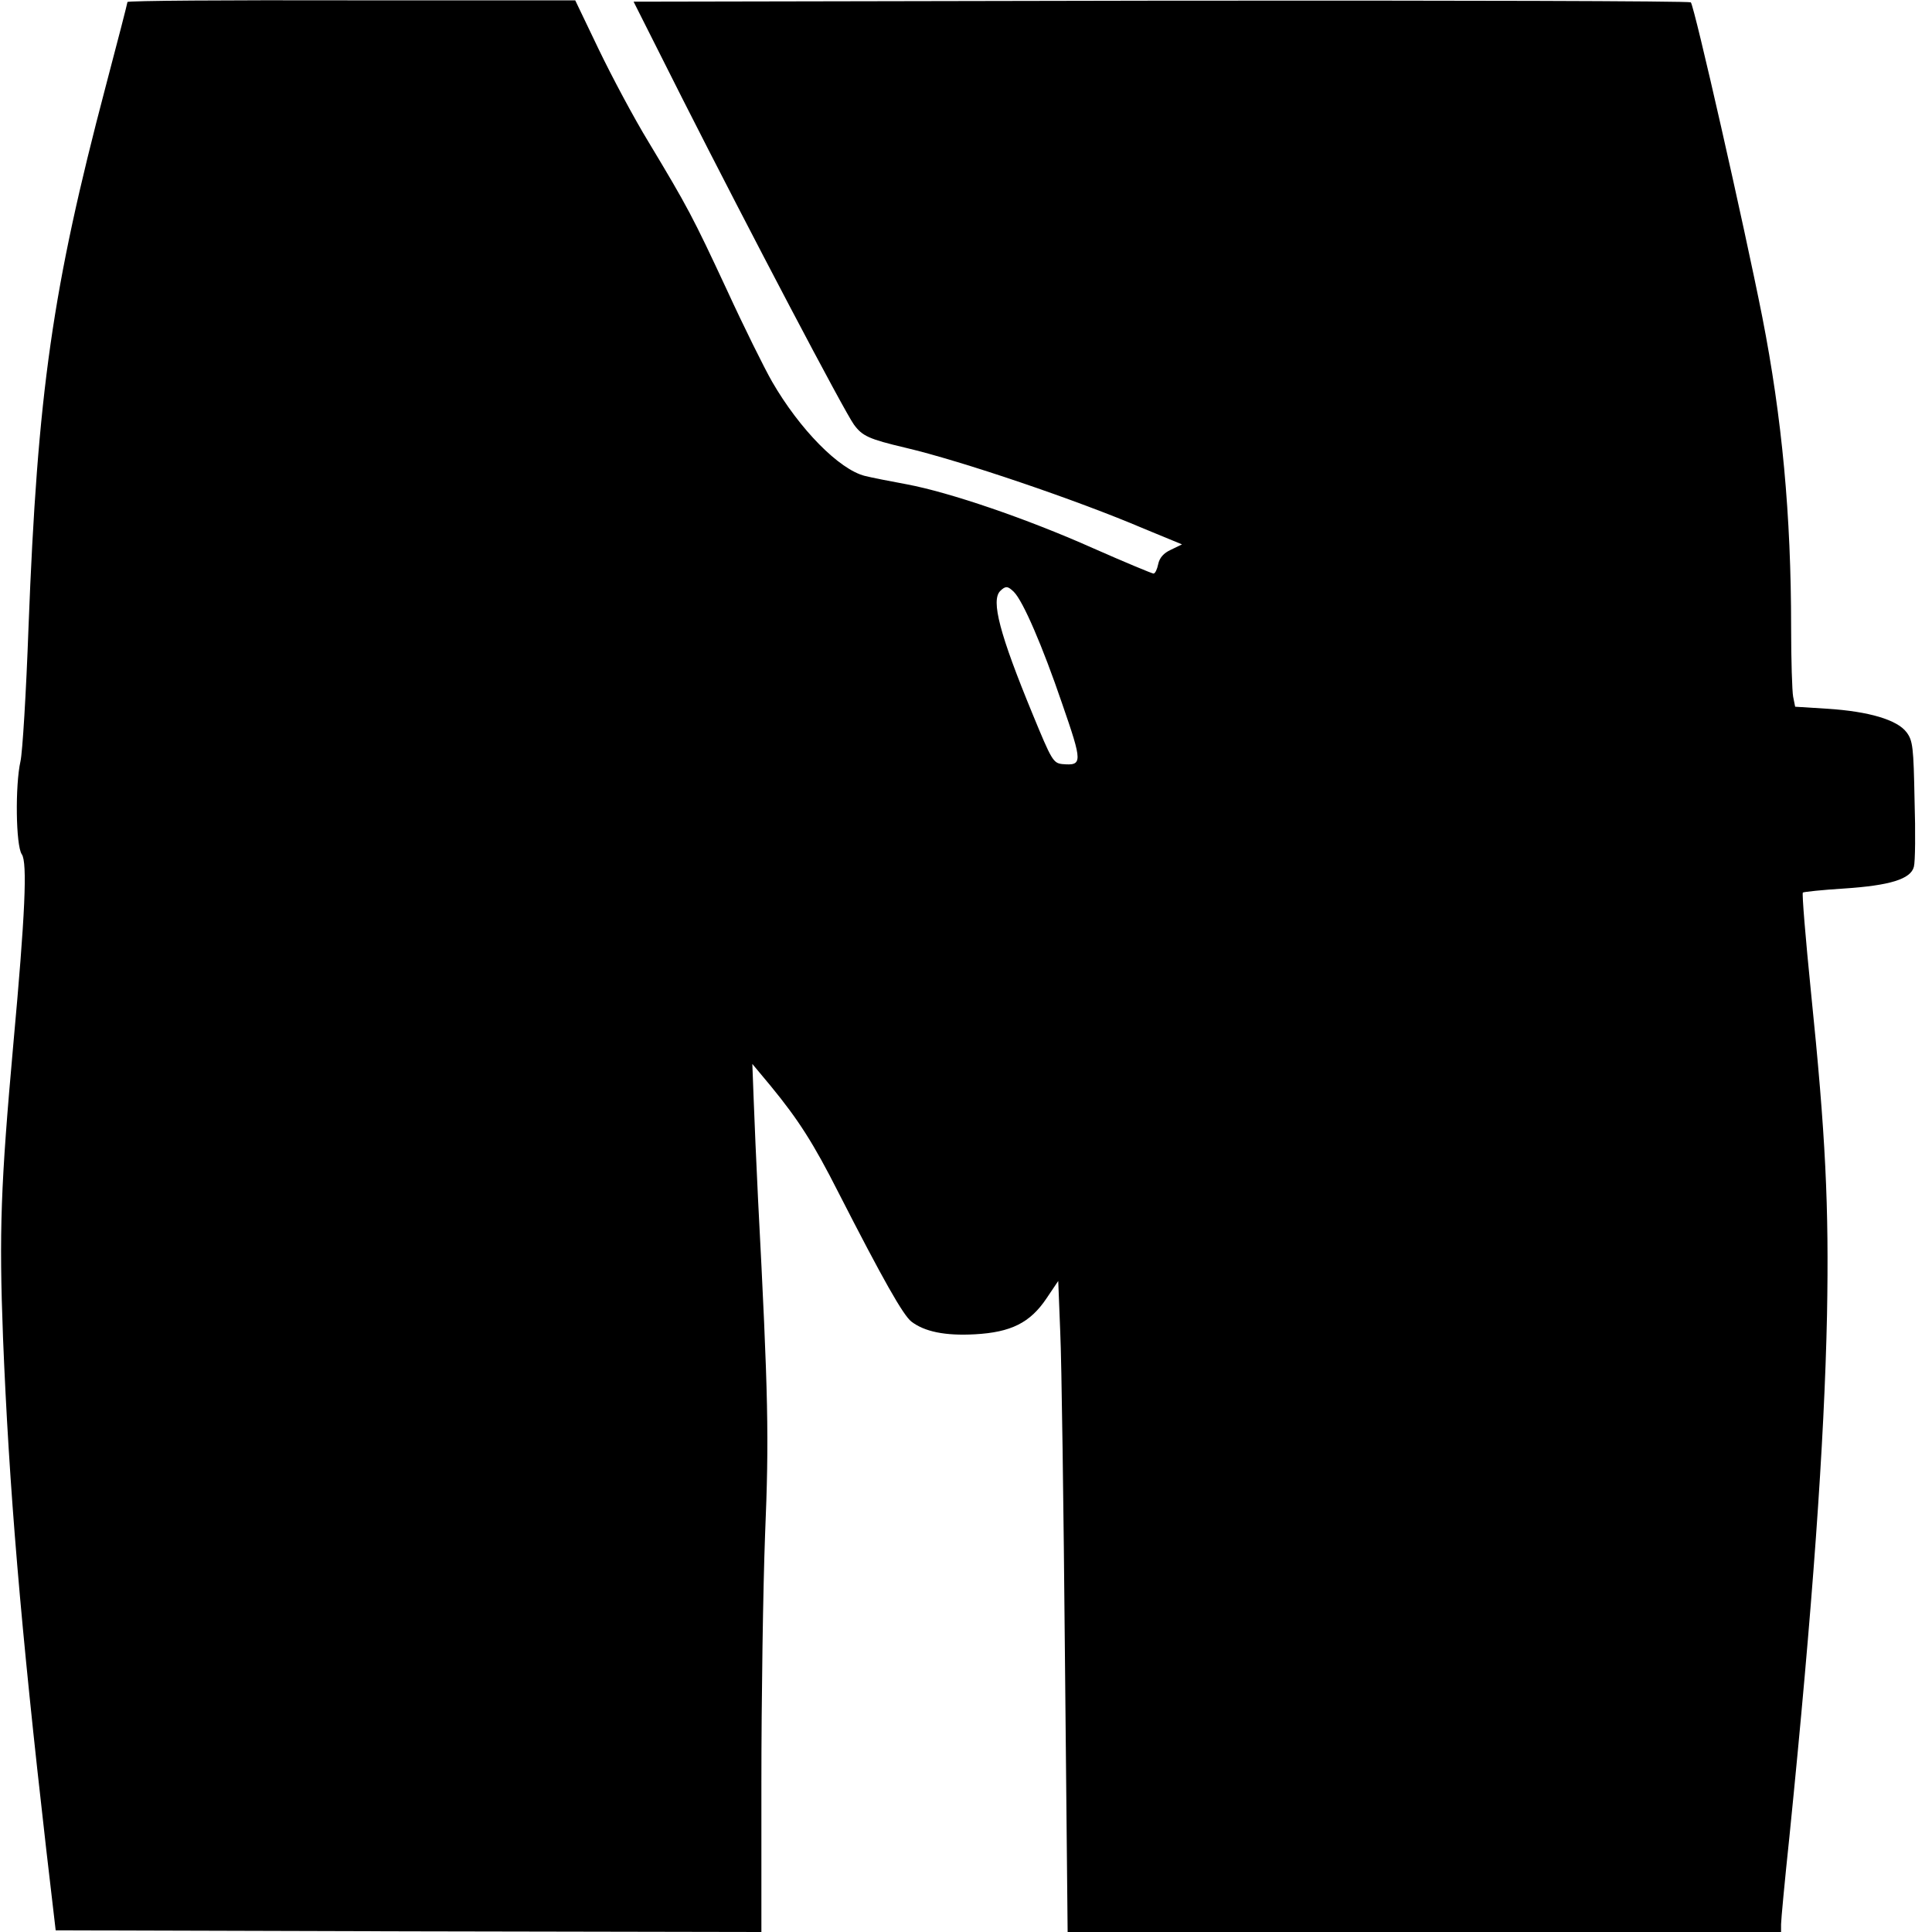 <?xml version="1.0" standalone="no"?>
<!DOCTYPE svg PUBLIC "-//W3C//DTD SVG 20010904//EN"
 "http://www.w3.org/TR/2001/REC-SVG-20010904/DTD/svg10.dtd">
<svg version="1.0" xmlns="http://www.w3.org/2000/svg"
 width="576pt" height="576pt" viewBox="0 0 576 576"
 preserveAspectRatio="xMidYMid meet">
<g transform="translate(0,576) scale(0.1,-0.1)"
fill="#000000" stroke="none">
<path d="M380 5754 c0 -3 -29 -116 -65 -252 -159 -603 -203 -911 -230 -1612
-7 -195 -18 -375 -24 -400 -16 -71 -14 -251 4 -277 17 -24 10 -180 -25 -563
-38 -424 -43 -560 -31 -878 18 -445 52 -854 129 -1527 l28 -240 1052 -3 1052
-2 0 447 c0 247 5 579 11 738 12 290 10 407 -21 1000 -5 105 -11 238 -13 297
l-4 106 55 -66 c83 -101 128 -172 201 -316 134 -262 193 -366 218 -386 39 -30
100 -43 190 -38 107 6 164 34 213 107 l35 52 6 -153 c4 -84 10 -521 14 -970
l8 -818 1064 0 1063 0 0 23 c0 12 11 130 25 262 69 684 104 1174 112 1555 6
325 -4 534 -48 964 -16 159 -27 292 -24 295 3 2 58 8 123 12 136 9 199 28 208
65 4 14 5 103 2 199 -3 157 -5 177 -24 202 -28 37 -112 62 -236 70 l-96 6 -6
30 c-3 16 -6 109 -6 206 0 335 -27 625 -86 926 -54 273 -202 925 -213 938 -4
4 -715 6 -1580 5 l-1572 -3 146 -290 c199 -393 483 -933 511 -971 25 -34 44
-43 154 -69 166 -39 511 -156 710 -241 l114 -47 -33 -16 c-22 -10 -34 -24 -38
-43 -3 -15 -9 -28 -14 -28 -4 0 -86 34 -181 76 -200 89 -427 166 -554 190 -49
9 -105 20 -125 25 -77 19 -195 139 -277 281 -23 40 -84 163 -135 274 -102 219
-117 247 -233 440 -44 72 -110 196 -149 277 l-70 146 -667 0 c-368 1 -668 -1
-668 -5z m2643 -1759 c27 -27 85 -161 143 -331 62 -179 62 -187 1 -182 -27 3
-32 12 -88 148 -99 240 -125 340 -97 368 16 16 23 15 41 -3z"/>
</g>
</svg>
